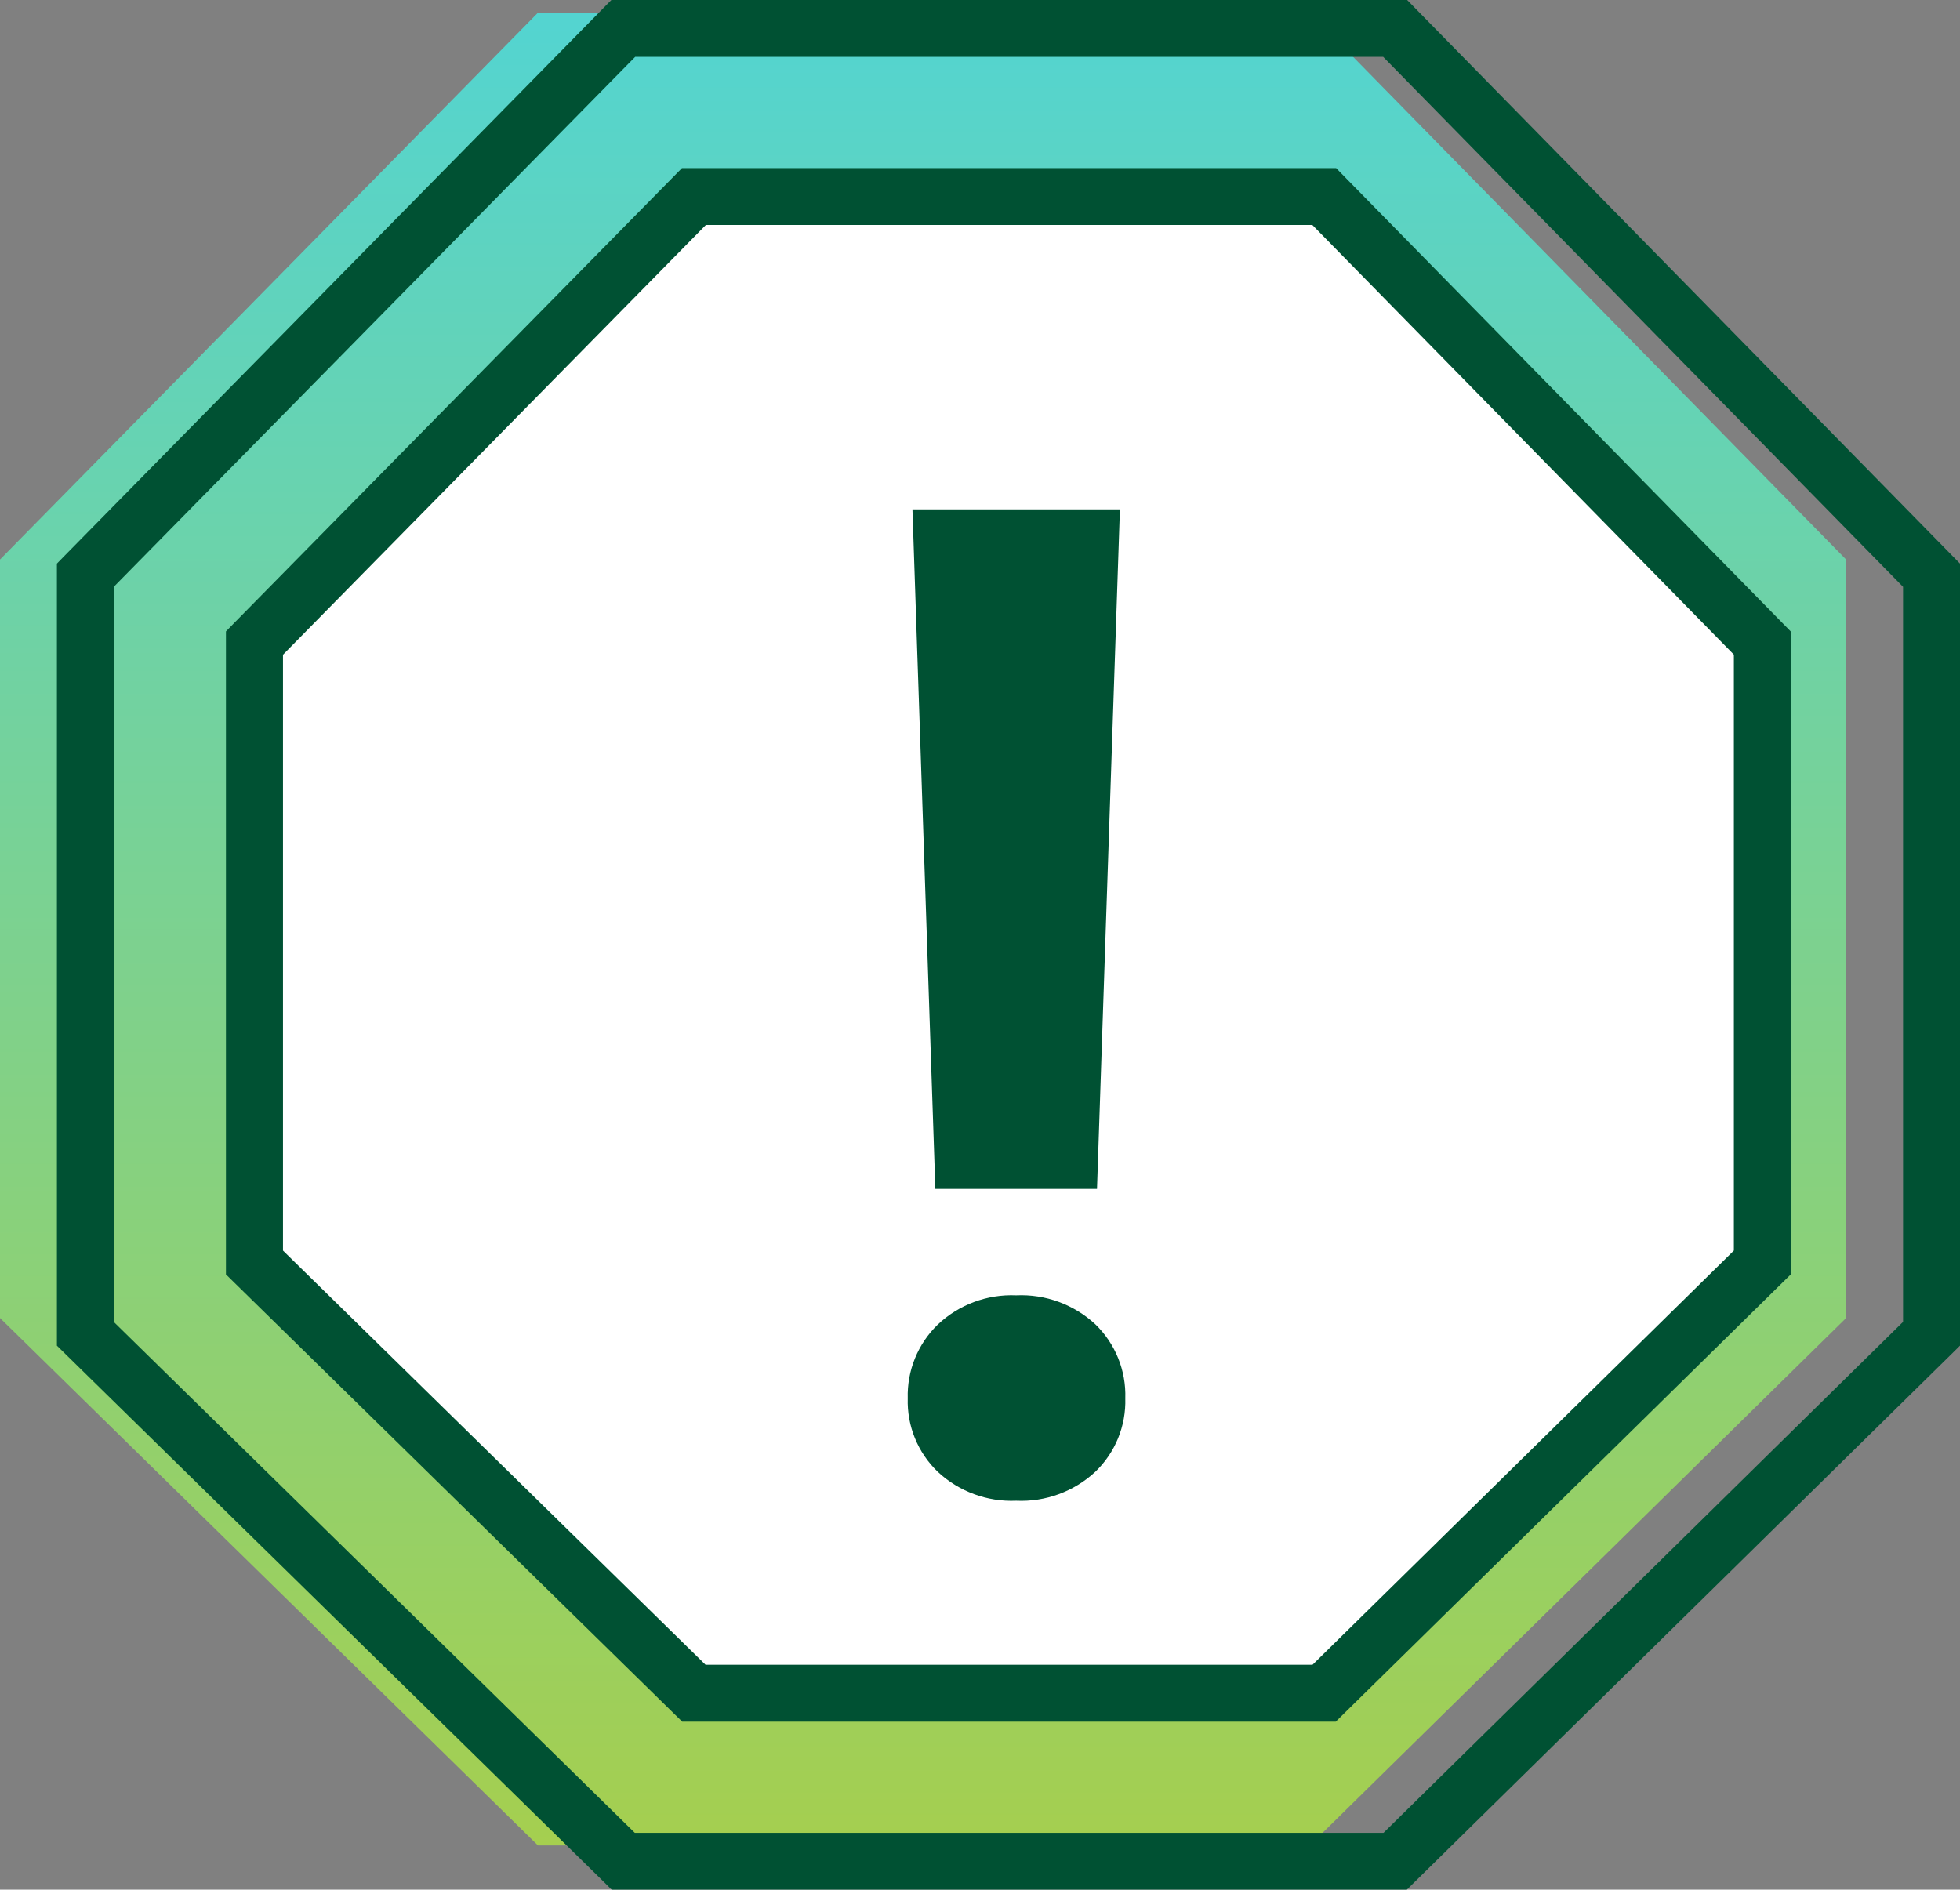 <?xml version="1.0" encoding="UTF-8"?><svg id="b" xmlns="http://www.w3.org/2000/svg" xmlns:xlink="http://www.w3.org/1999/xlink" viewBox="0 0 231.787 223.491"><rect x="0" y="0" width="231.787" height="223.491" fill="#808080" stroke="none"/><defs><style>.j{fill:#fff;}.j,.k,.l{stroke-width:0px;}.k{fill:#005133;}.l{fill:url(#d);}</style><linearGradient id="d" x1="-130.78" y1="645.234" x2="-130.78" y2="643.265" gradientTransform="translate(14607.896 71023.917) scale(110.863 -110.072)" gradientUnits="userSpaceOnUse"><stop offset="0" stop-color="#53d4d1"/><stop offset="1" stop-color="#a5cf4f"/></linearGradient></defs><g id="c"><path id="e" class="l" d="m63.621,1.5h91.268l63.432,64.679v89.706l-63.432,62.379H63.621L0,155.885v-89.706L63.621,1.5Z"/><path id="f" class="k" d="m72.298,0h94.11l.985,1.008,64.394,65.652v92.495l-1.008.996-64.406,63.34h-94.041l-.969-.962L6.731,159.158v-92.499l.962-.985L72.298,0Zm91.276,6.727h-88.46L13.45,69.41v86.933l61.621,60.429h88.541l61.44-60.429v-86.937L163.574,6.727Z"/><path id="g" class="j" d="m82.056,23.239h74.525l51.821,52.801v73.279l-51.821,50.932h-74.525l-51.959-50.932v-73.279l51.959-52.801Z"/><path id="h" class="k" d="m80.648,19.881h77.36l.985,1.008,52.778,53.794v76.048l-1.0.985-52.809,51.909h-77.283l-.985-.962-52.975-51.936v-76.048l.962-.985,52.967-53.813Zm74.544,6.727h-71.717l-50.009,50.828v70.475l49.967,48.982h71.787l49.824-48.982v-70.487l-49.851-50.817Z"/><path id="i" class="k" d="m129.731,140.615h-19.118l-2.708-80.368h24.533l-2.708,80.368Zm-9.559,12.586c3.453-.159,6.825,1.075,9.36,3.425,2.366,2.289,3.654,5.471,3.545,8.761.098,3.265-1.189,6.419-3.545,8.683-2.535,2.35-5.907,3.583-9.36,3.425-3.427.148-6.77-1.086-9.279-3.425-2.355-2.263-3.643-5.418-3.545-8.683-.093-3.276,1.193-6.44,3.545-8.722,2.497-2.362,5.845-3.612,9.279-3.464Z"/></g></svg>
